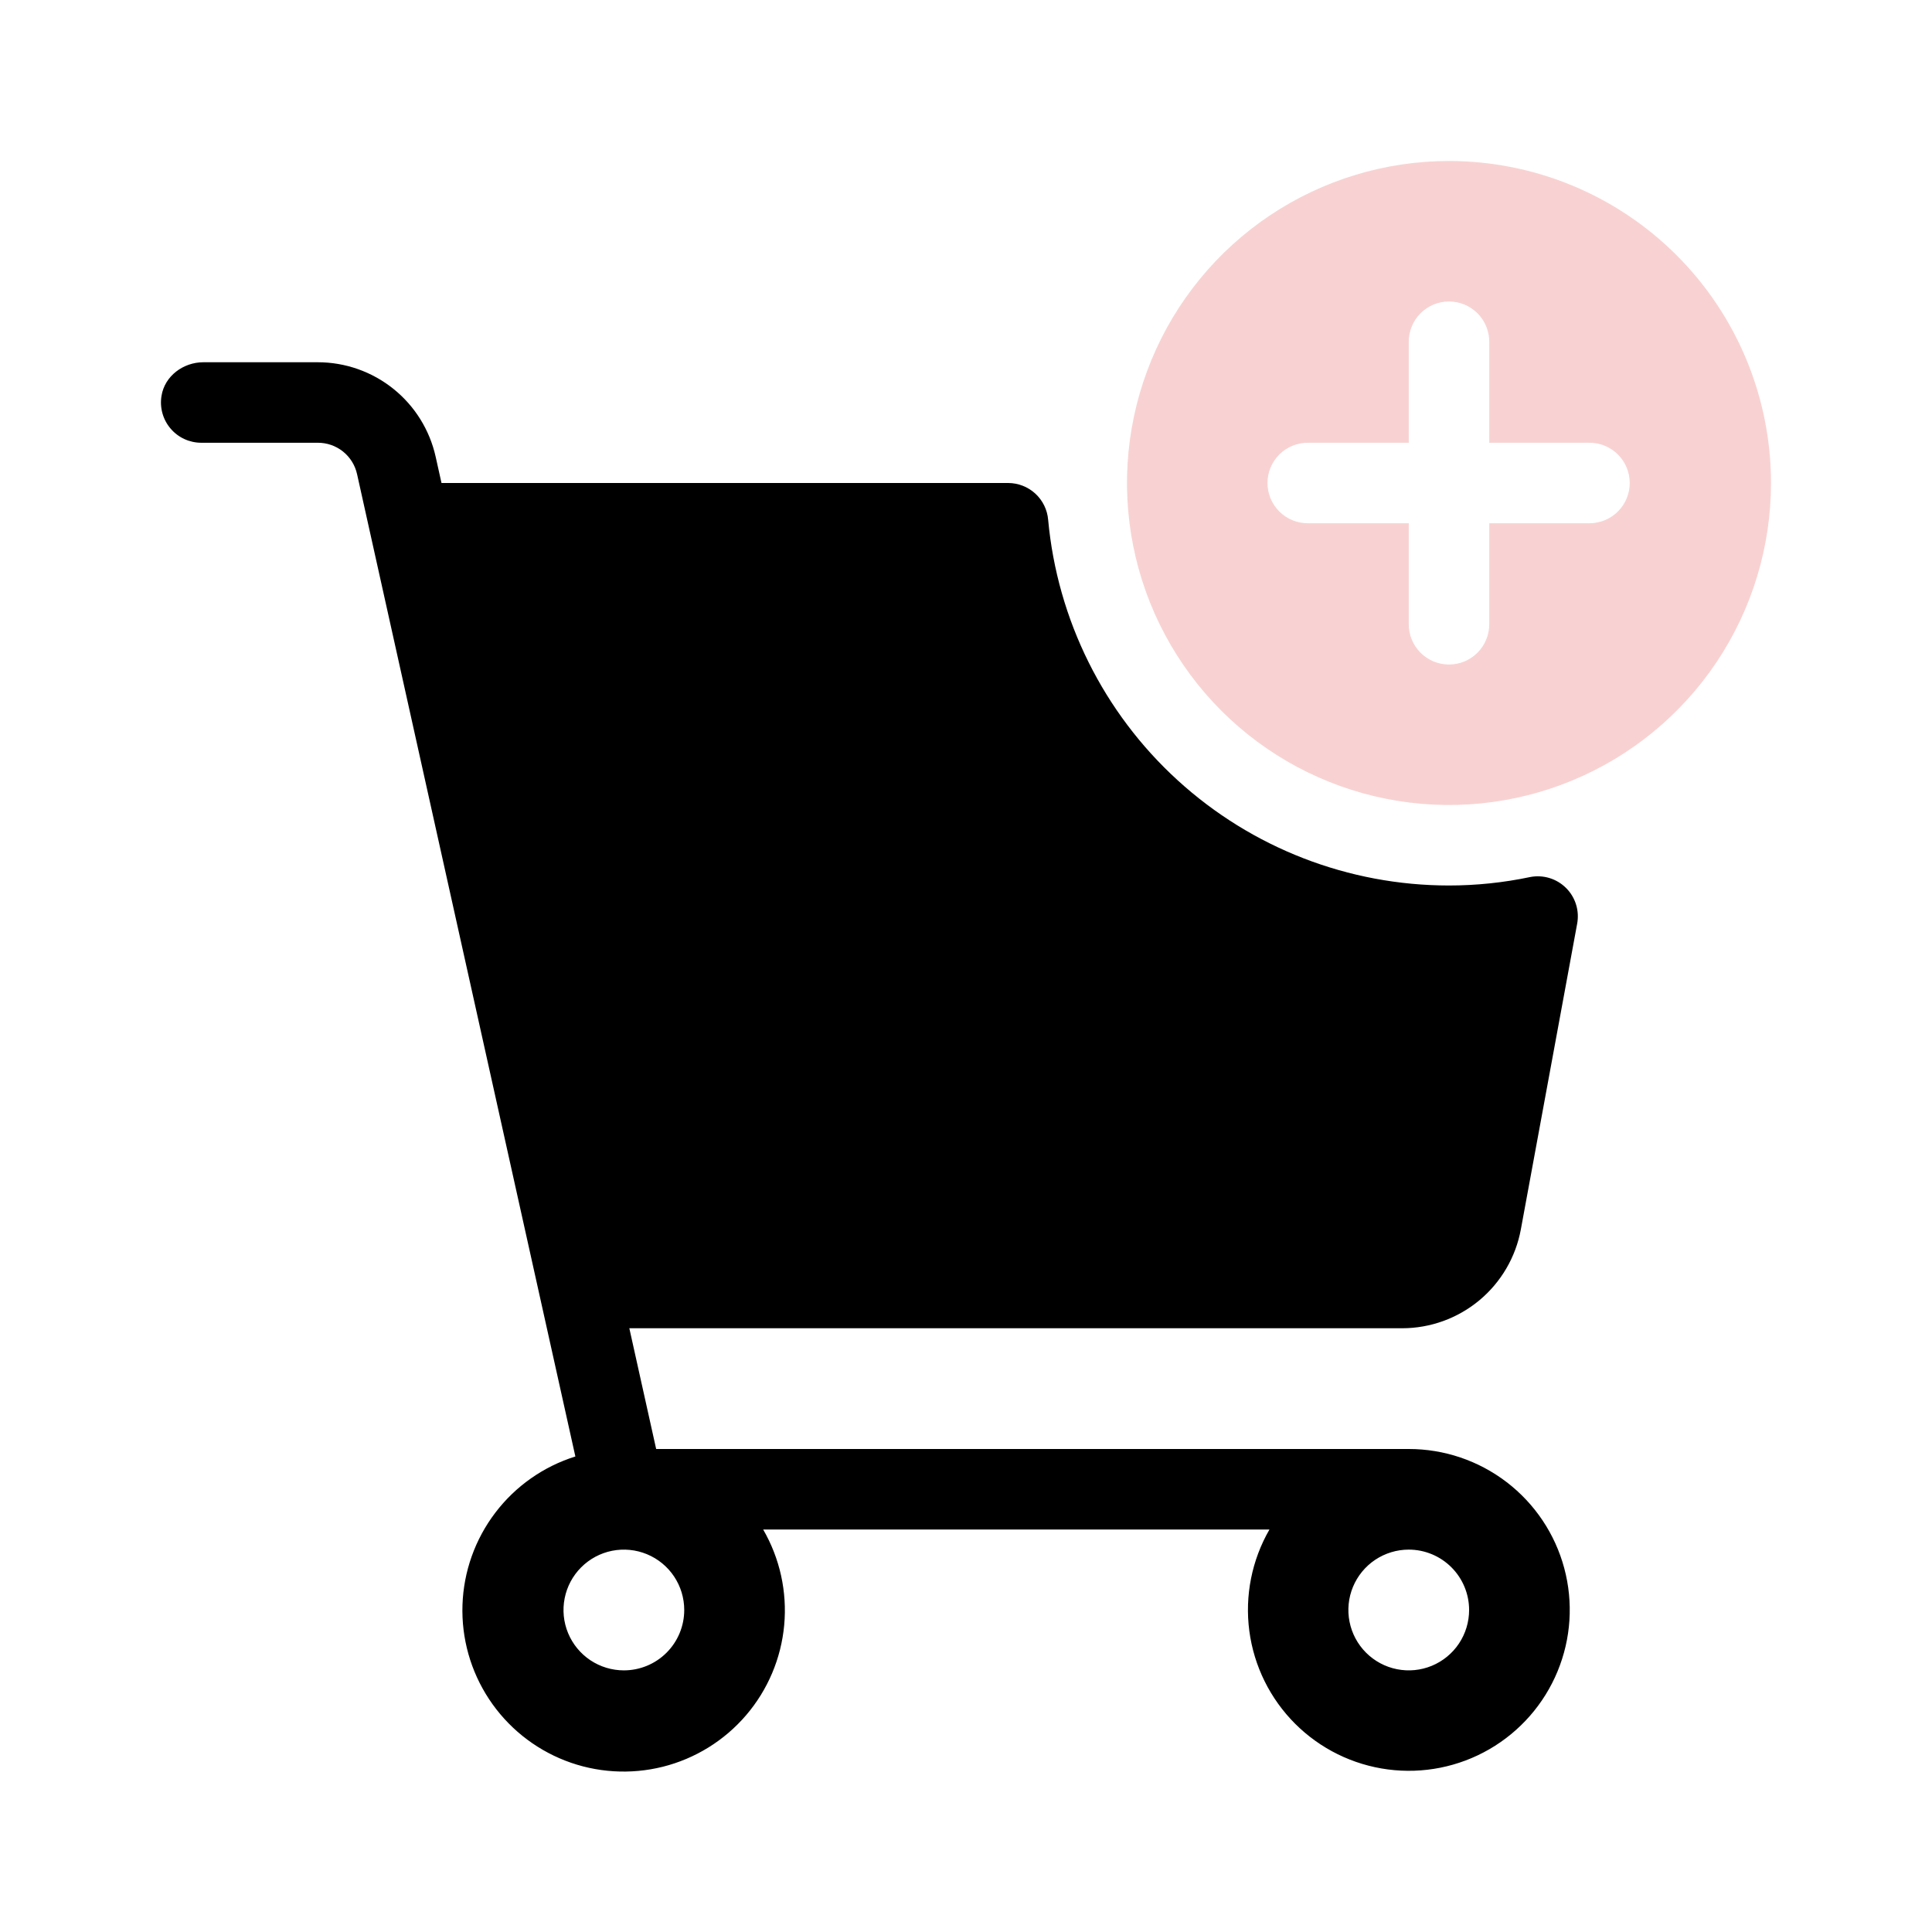 <svg xmlns="http://www.w3.org/2000/svg" width="100" height="100" viewBox="0 0 100 100" fill="none"><path d="M78.719 63.633L81.632 47.819C81.695 47.487 81.677 47.144 81.577 46.82C81.477 46.496 81.3 46.202 81.06 45.963C80.82 45.724 80.526 45.547 80.202 45.448C79.878 45.349 79.535 45.331 79.203 45.395C77.821 45.686 76.412 45.833 75 45.833C69.804 45.833 64.796 43.892 60.958 40.39C57.12 36.889 54.728 32.079 54.252 26.905C54.209 26.387 53.972 25.904 53.59 25.551C53.207 25.198 52.706 25.002 52.185 25H22.852L22.55 23.643C22.241 22.255 21.469 21.014 20.36 20.125C19.251 19.235 17.872 18.75 16.451 18.75H10.527C9.489 18.75 8.528 19.459 8.361 20.483C8.31 20.782 8.325 21.089 8.405 21.381C8.485 21.674 8.628 21.945 8.824 22.177C9.019 22.409 9.263 22.595 9.538 22.723C9.813 22.85 10.113 22.917 10.416 22.917H16.449C16.924 22.915 17.384 23.075 17.755 23.372C18.125 23.669 18.382 24.084 18.483 24.547L29.781 75.387C28.131 75.905 26.682 76.922 25.636 78.299C24.589 79.675 23.996 81.343 23.938 83.071C23.88 84.8 24.36 86.503 25.313 87.947C26.265 89.39 27.642 90.502 29.254 91.129C30.866 91.756 32.632 91.866 34.31 91.446C35.987 91.025 37.492 90.093 38.617 88.78C39.742 87.467 40.432 85.837 40.59 84.115C40.748 82.392 40.368 80.664 39.501 79.167H65.707C64.791 80.756 64.425 82.602 64.665 84.419C64.905 86.237 65.739 87.925 67.036 89.221C68.333 90.516 70.021 91.348 71.839 91.586C73.657 91.825 75.503 91.457 77.09 90.539C78.677 89.621 79.918 88.206 80.618 86.511C81.319 84.817 81.441 82.939 80.965 81.168C80.49 79.397 79.443 77.833 77.988 76.718C76.533 75.603 74.75 74.999 72.916 75H33.963L32.574 68.75H72.573C74.034 68.75 75.449 68.238 76.572 67.303C77.694 66.368 78.454 65.07 78.719 63.633ZM32.291 86.458C31.674 86.458 31.069 86.275 30.555 85.932C30.041 85.588 29.641 85.1 29.404 84.529C29.168 83.958 29.106 83.33 29.227 82.724C29.347 82.118 29.645 81.561 30.082 81.124C30.519 80.687 31.076 80.389 31.682 80.268C32.288 80.148 32.916 80.21 33.487 80.446C34.058 80.683 34.547 81.083 34.89 81.597C35.233 82.111 35.416 82.715 35.416 83.333C35.416 84.162 35.087 84.957 34.501 85.543C33.915 86.129 33.12 86.458 32.291 86.458ZM76.041 83.333C76.041 83.951 75.858 84.556 75.515 85.07C75.171 85.584 74.683 85.984 74.112 86.221C73.541 86.457 72.913 86.519 72.307 86.398C71.701 86.278 71.144 85.98 70.707 85.543C70.27 85.106 69.972 84.549 69.852 83.943C69.731 83.337 69.793 82.709 70.029 82.138C70.266 81.567 70.666 81.078 71.18 80.735C71.694 80.392 72.299 80.208 72.916 80.208C73.745 80.208 74.54 80.538 75.126 81.124C75.712 81.71 76.041 82.505 76.041 83.333Z" fill="black"></path><path d="M75 8.334C71.704 8.334 68.481 9.311 65.741 11.142C63 12.974 60.864 15.577 59.602 18.622C58.341 21.668 58.011 25.019 58.654 28.252C59.297 31.485 60.884 34.454 63.215 36.785C65.546 39.116 68.516 40.703 71.749 41.346C74.982 41.989 78.333 41.66 81.378 40.398C84.424 39.137 87.026 37 88.858 34.26C90.689 31.519 91.667 28.296 91.667 25C91.667 20.58 89.911 16.341 86.785 13.215C83.659 10.089 79.42 8.334 75 8.334ZM82.292 27.084H77.084V32.292C77.086 32.567 77.034 32.84 76.931 33.095C76.827 33.35 76.674 33.583 76.481 33.778C76.287 33.974 76.056 34.129 75.802 34.235C75.548 34.341 75.275 34.395 75 34.395C74.725 34.395 74.452 34.341 74.198 34.235C73.944 34.129 73.714 33.974 73.52 33.778C73.326 33.583 73.173 33.35 73.07 33.095C72.966 32.84 72.914 32.567 72.917 32.292V27.084H67.709C67.433 27.086 67.16 27.034 66.905 26.931C66.65 26.827 66.418 26.674 66.222 26.48C66.027 26.287 65.871 26.056 65.766 25.802C65.659 25.548 65.605 25.276 65.605 25C65.605 24.725 65.659 24.452 65.766 24.198C65.871 23.944 66.027 23.714 66.222 23.52C66.418 23.326 66.65 23.173 66.905 23.07C67.16 22.966 67.433 22.914 67.709 22.917H72.917V17.709C72.914 17.433 72.966 17.16 73.07 16.905C73.173 16.65 73.326 16.418 73.52 16.222C73.714 16.027 73.944 15.871 74.198 15.765C74.452 15.659 74.725 15.605 75 15.605C75.275 15.605 75.548 15.659 75.802 15.765C76.056 15.871 76.287 16.027 76.481 16.222C76.674 16.418 76.827 16.65 76.931 16.905C77.034 17.16 77.086 17.433 77.084 17.709V22.917H82.292C82.841 22.922 83.366 23.144 83.752 23.534C84.138 23.924 84.355 24.451 84.355 25C84.355 25.549 84.138 26.076 83.752 26.466C83.366 26.856 82.841 27.078 82.292 27.084H82.292Z" fill="#F8D2D2"></path></svg>